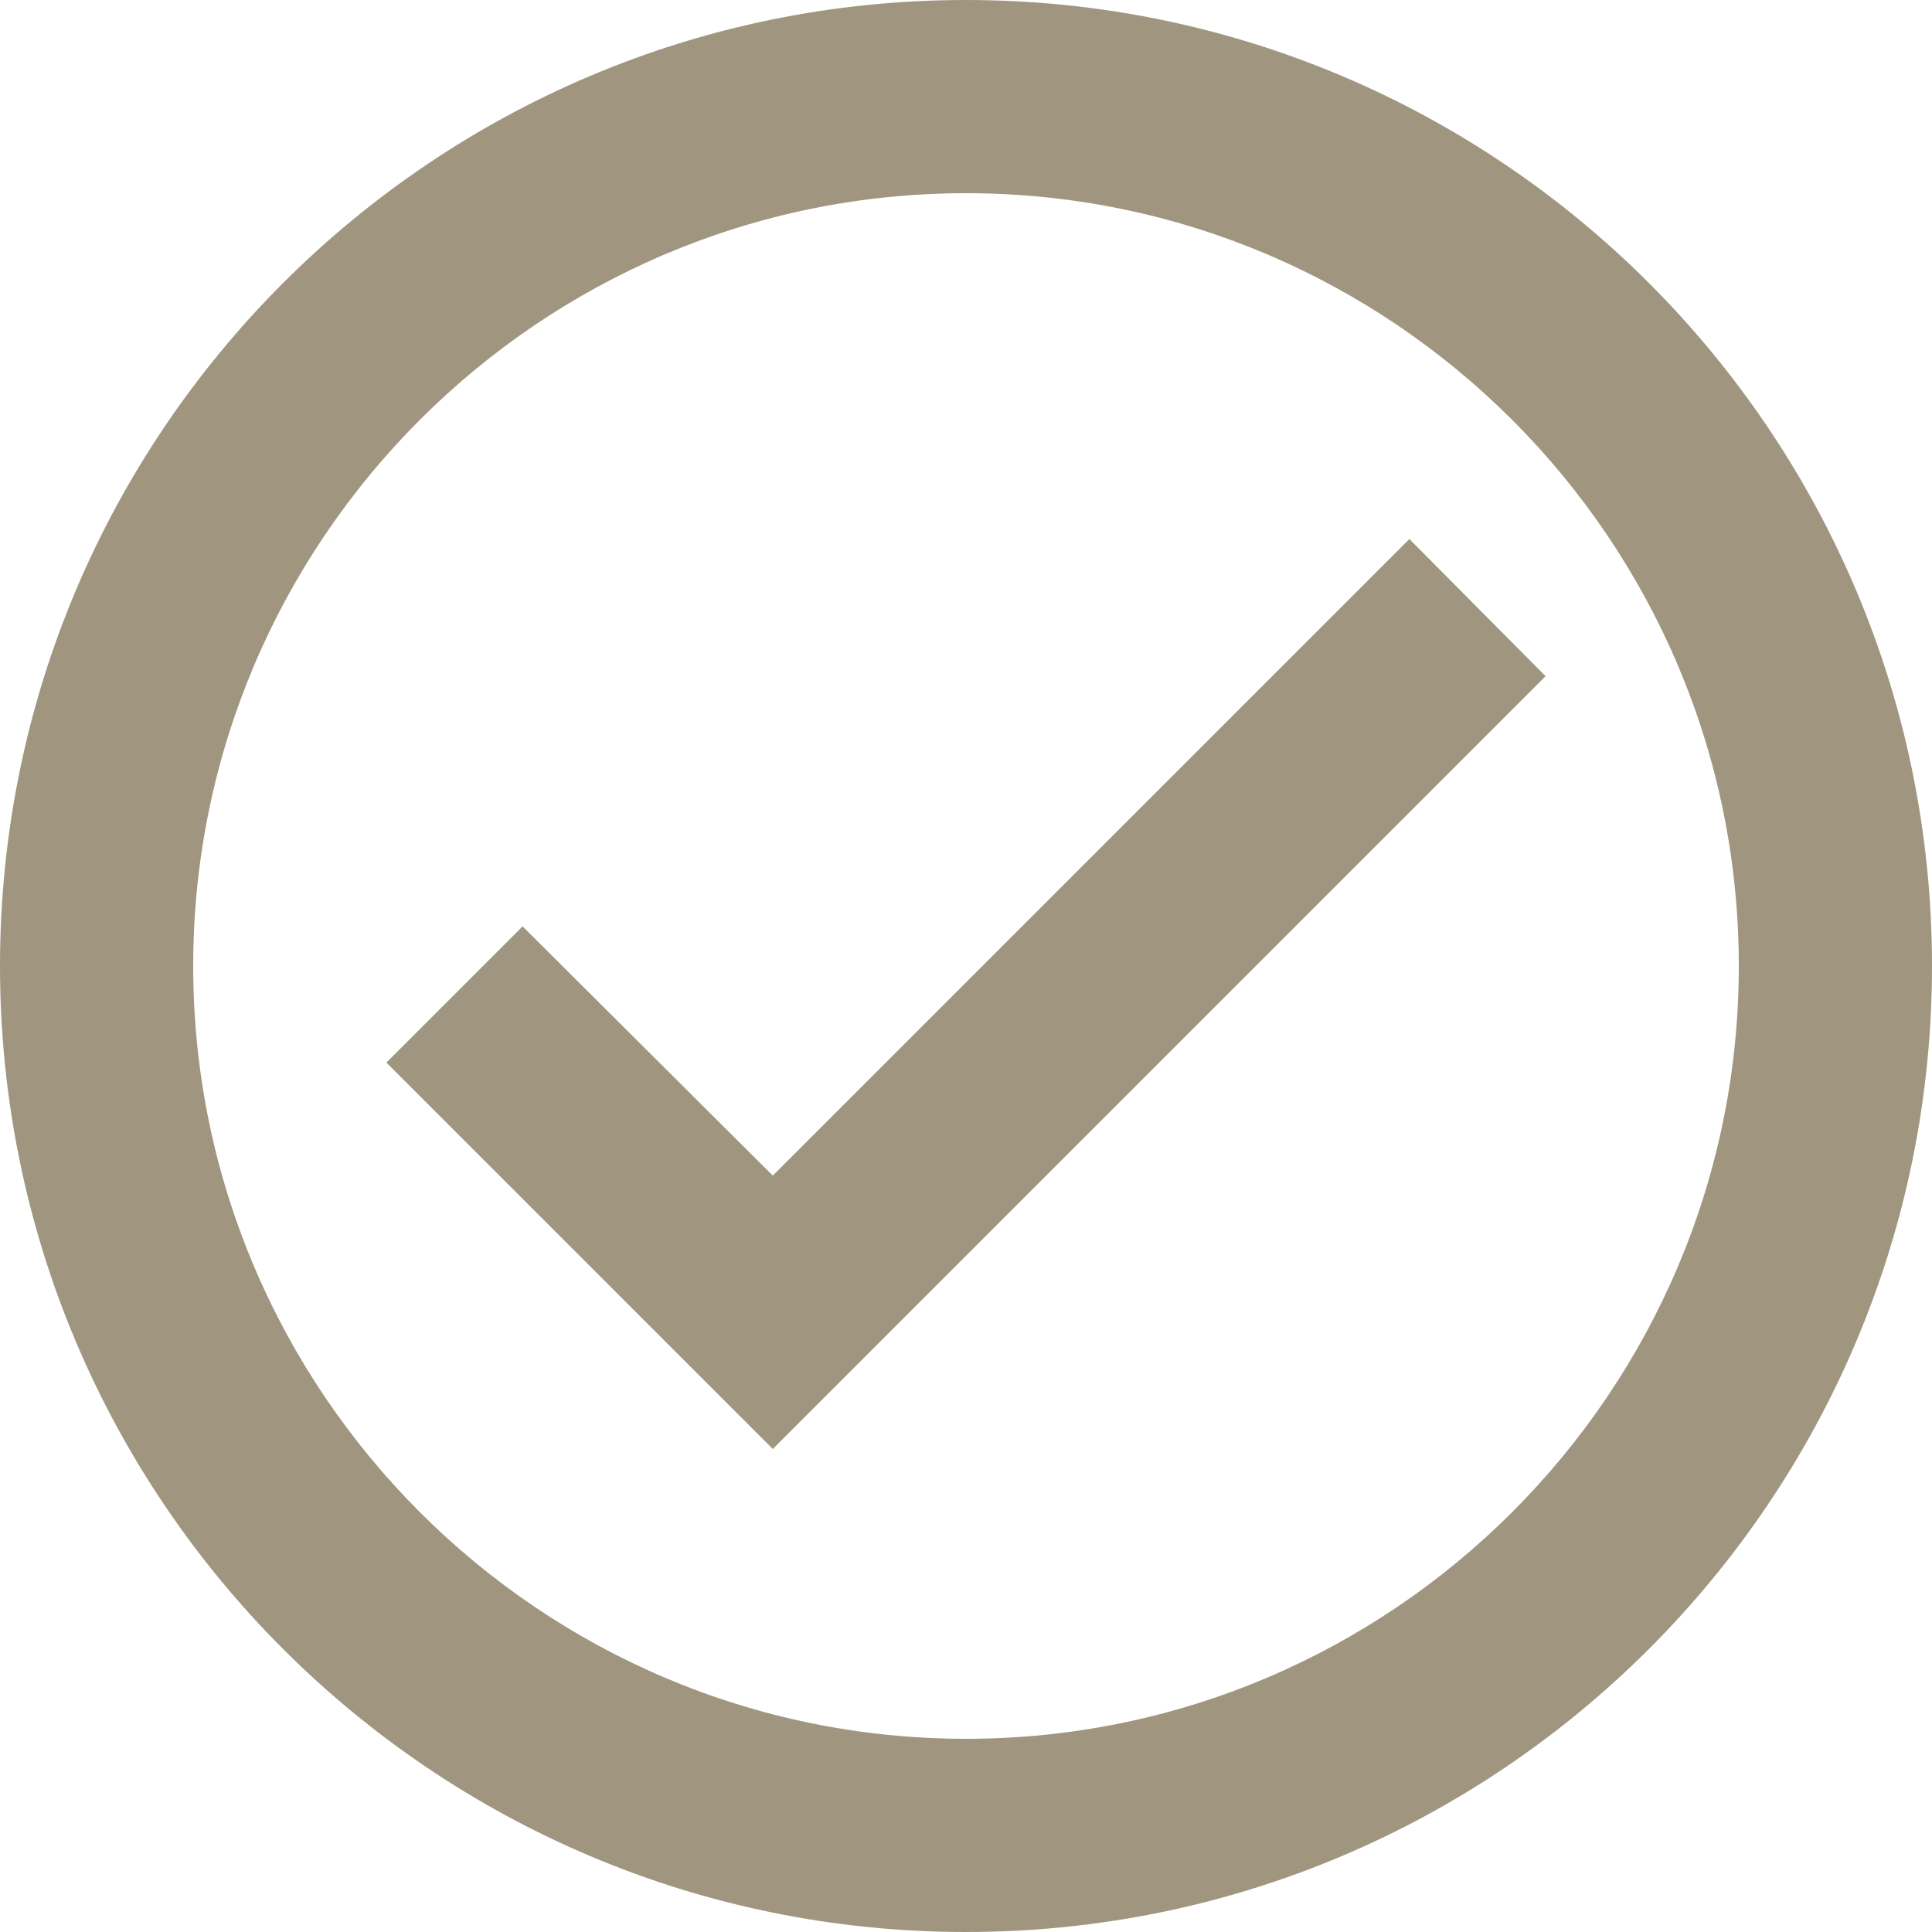<?xml version="1.0" encoding="UTF-8"?> <svg xmlns="http://www.w3.org/2000/svg" width="18" height="18" viewBox="0 0 18 18" fill="none"><path d="M9 0C4.032 0 0 4.032 0 9C0 13.968 4.032 18 9 18C13.968 18 18 13.968 18 9C18 4.032 13.968 0 9 0ZM9 16.2C5.031 16.2 1.8 12.969 1.8 9C1.8 5.031 5.031 1.8 9 1.8C12.969 1.8 16.2 5.031 16.2 9C16.2 12.969 12.969 16.2 9 16.2ZM13.131 5.022L7.2 10.953L4.869 8.631L3.6 9.9L7.2 13.5L14.4 6.3L13.131 5.022Z" fill="#A09680"></path></svg> 